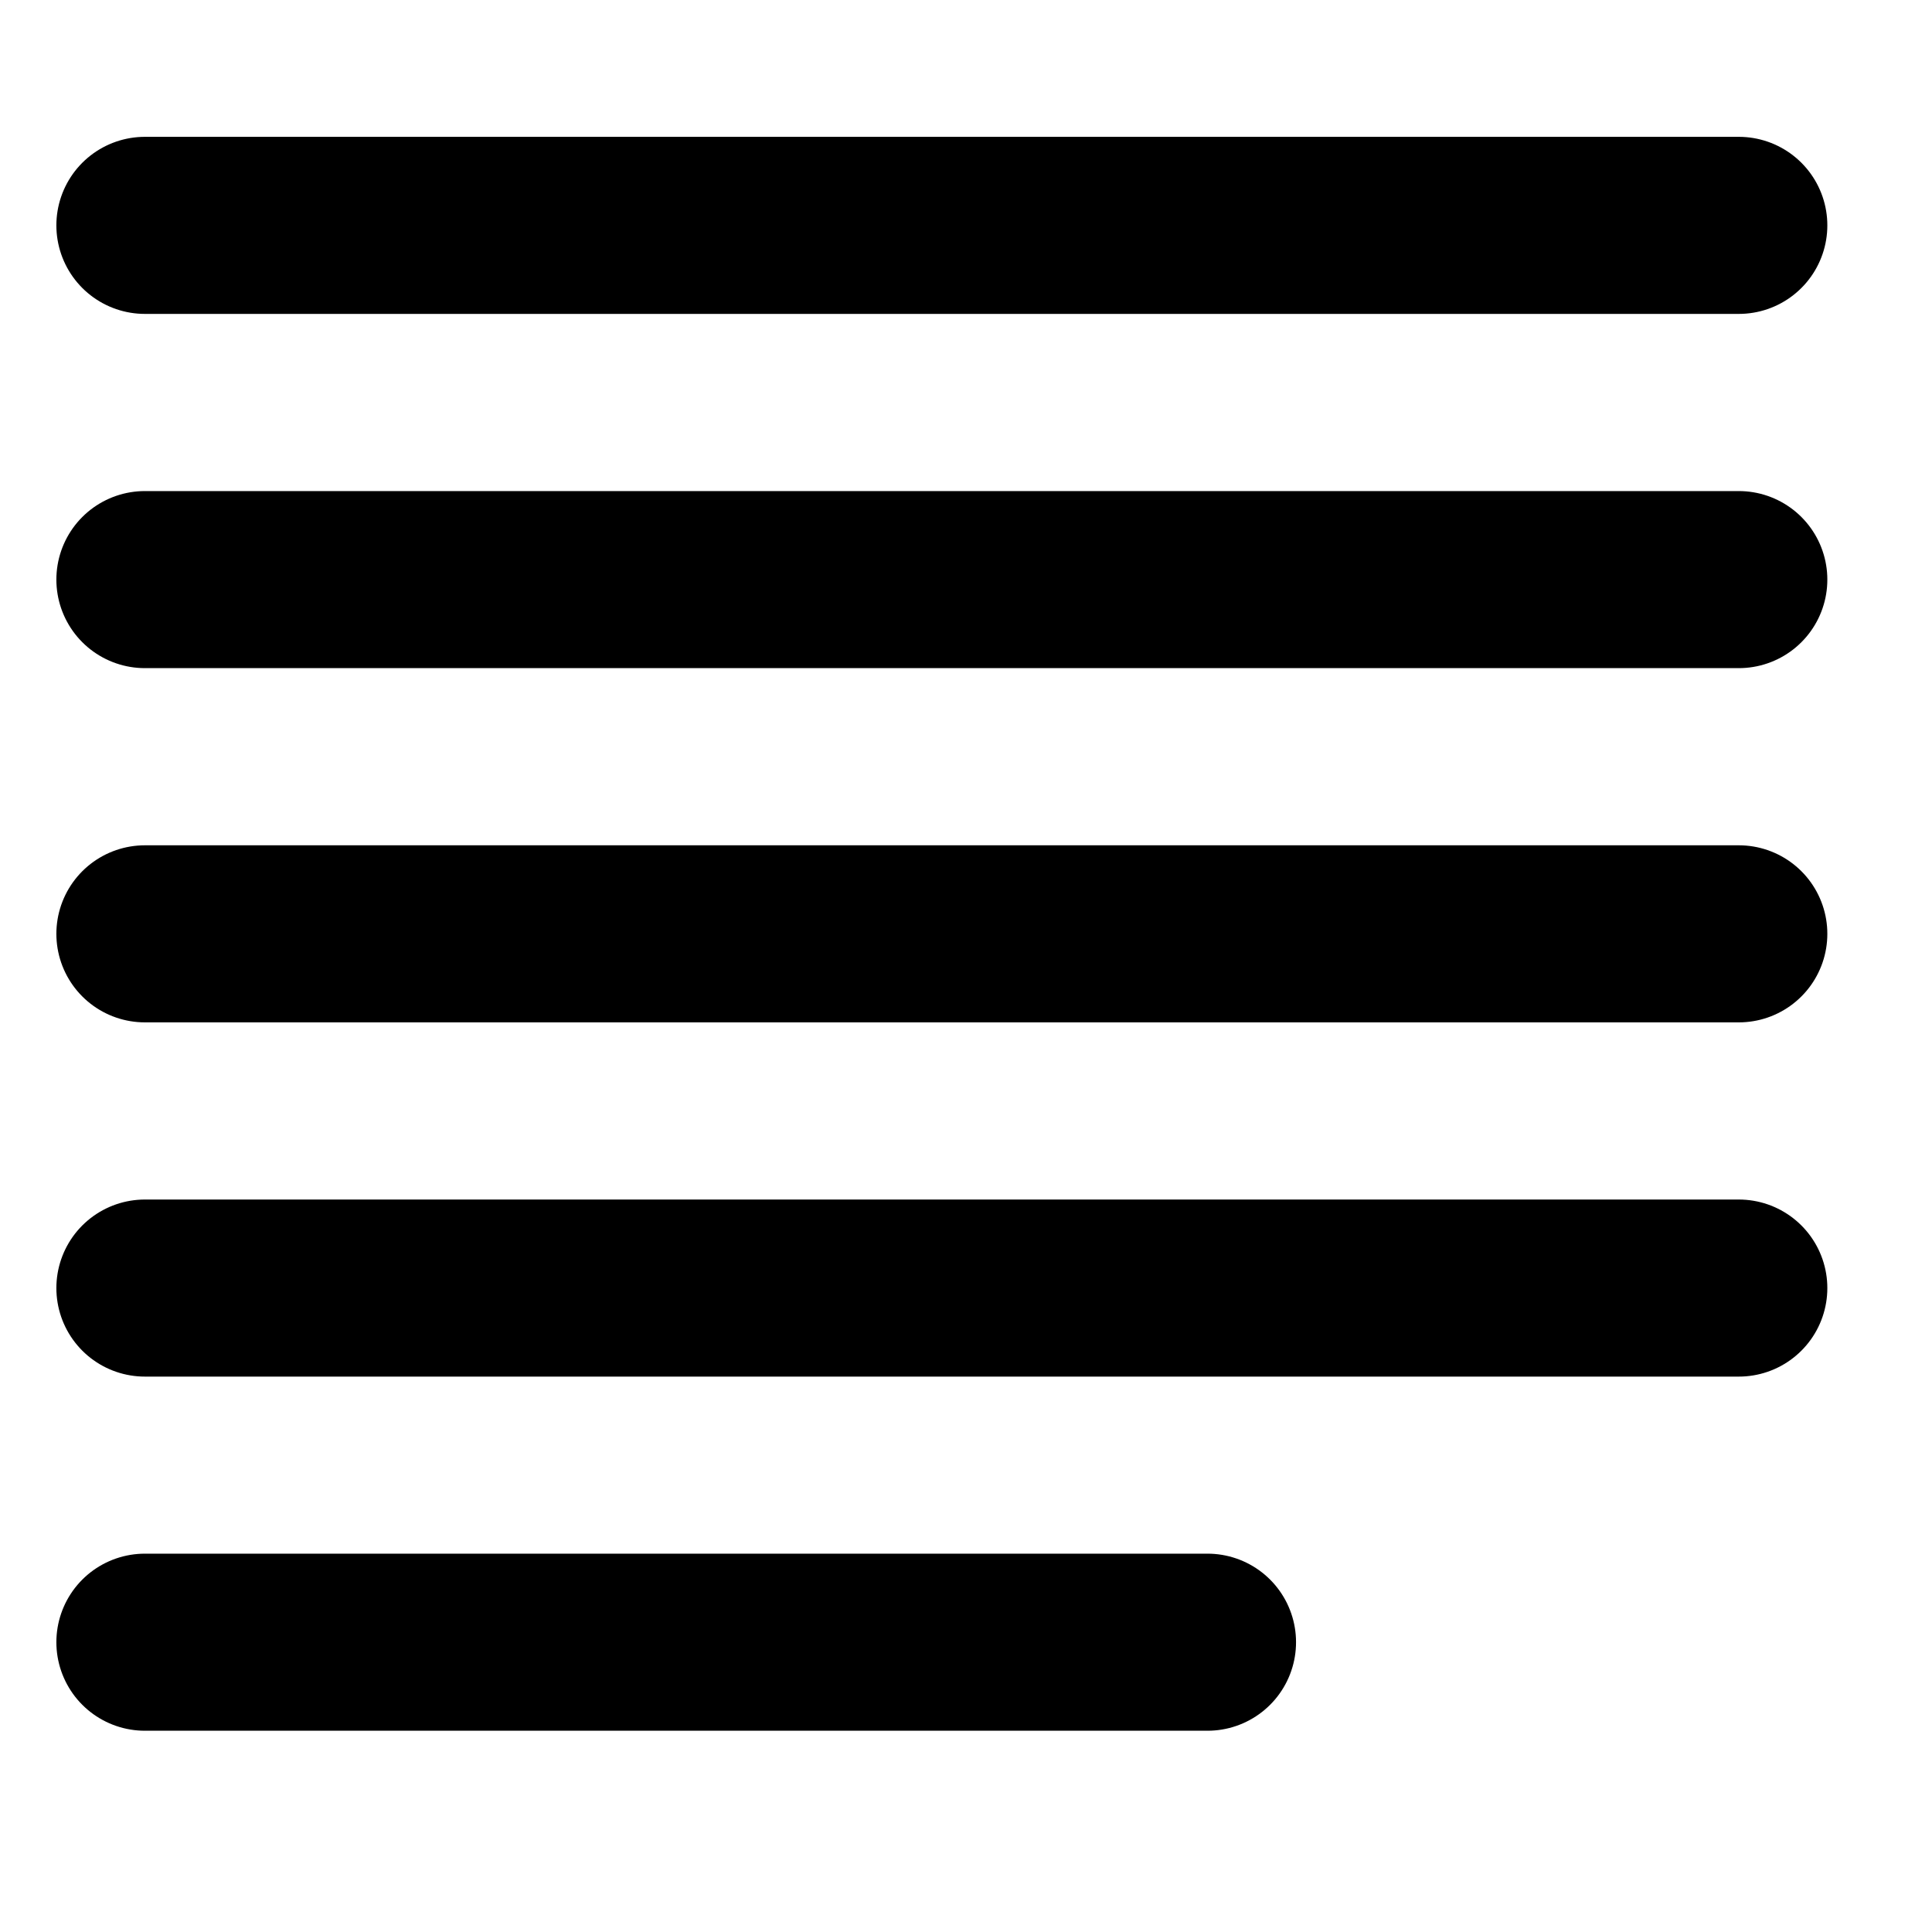 <svg width="20" height="20" viewBox="0 0 20 20" fill="none" xmlns="http://www.w3.org/2000/svg">
<path d="M1.5 6H18M1.5 9.667H18M1.5 13.334H18M1.5 17H12.5M1.5 2.333H18" stroke="black" stroke-width="1.833" stroke-linecap="round" stroke-linejoin="round"/>
</svg>
